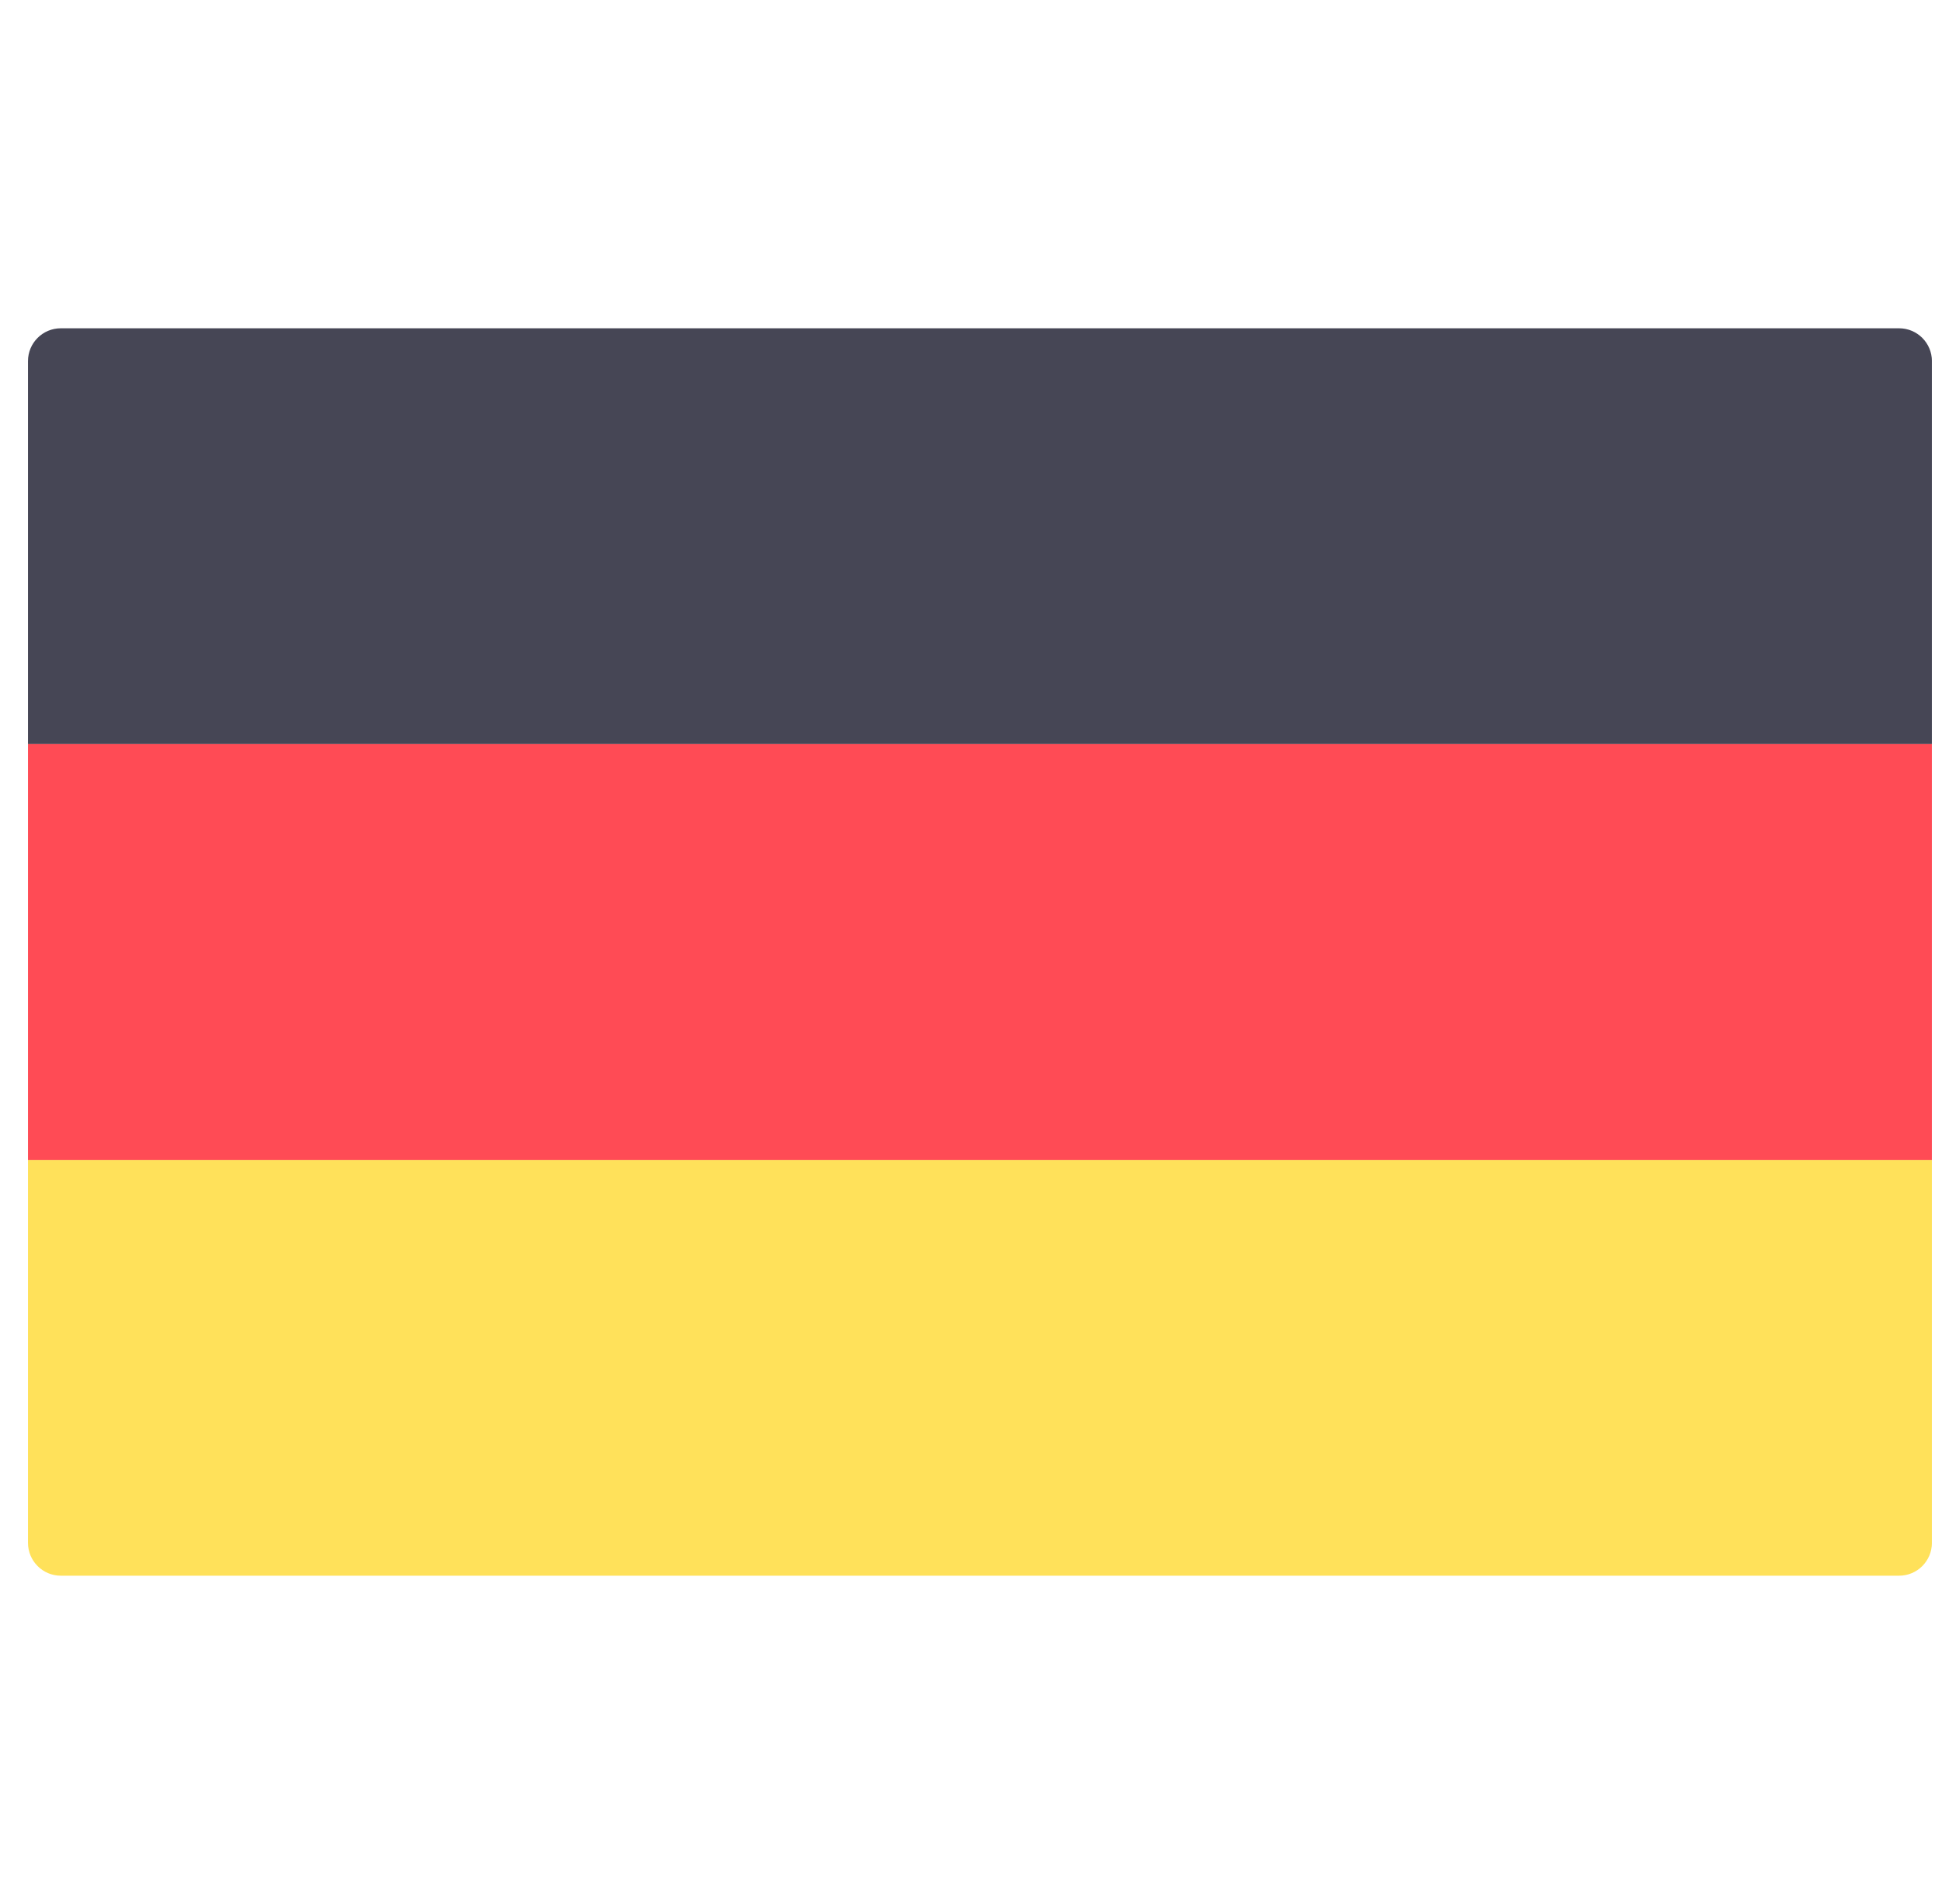 <?xml version="1.0" encoding="UTF-8"?> <svg xmlns="http://www.w3.org/2000/svg" width="51" height="50" viewBox="0 0 51 50" fill="none"><g clip-path="url(#clip0_524_4493)"><path d="M50.735 19.541H0.735V9.483C0.735 9.007 1.121 8.621 1.597 8.621H49.873C50.349 8.621 50.735 9.007 50.735 9.483L50.735 19.541Z" fill="#464655"></path><path d="M49.873 41.379H1.597C1.121 41.379 0.735 40.992 0.735 40.516V30.459H50.735V40.516C50.735 40.993 50.349 41.379 49.873 41.379Z" fill="#FFE15A"></path><path d="M50.735 19.541H0.735V30.46H50.735V19.541Z" fill="#FF4B55"></path></g><defs><clipPath id="clip0_524_4493"><rect width="50" height="50" fill="white" transform="translate(0.734)"></rect></clipPath></defs></svg> 